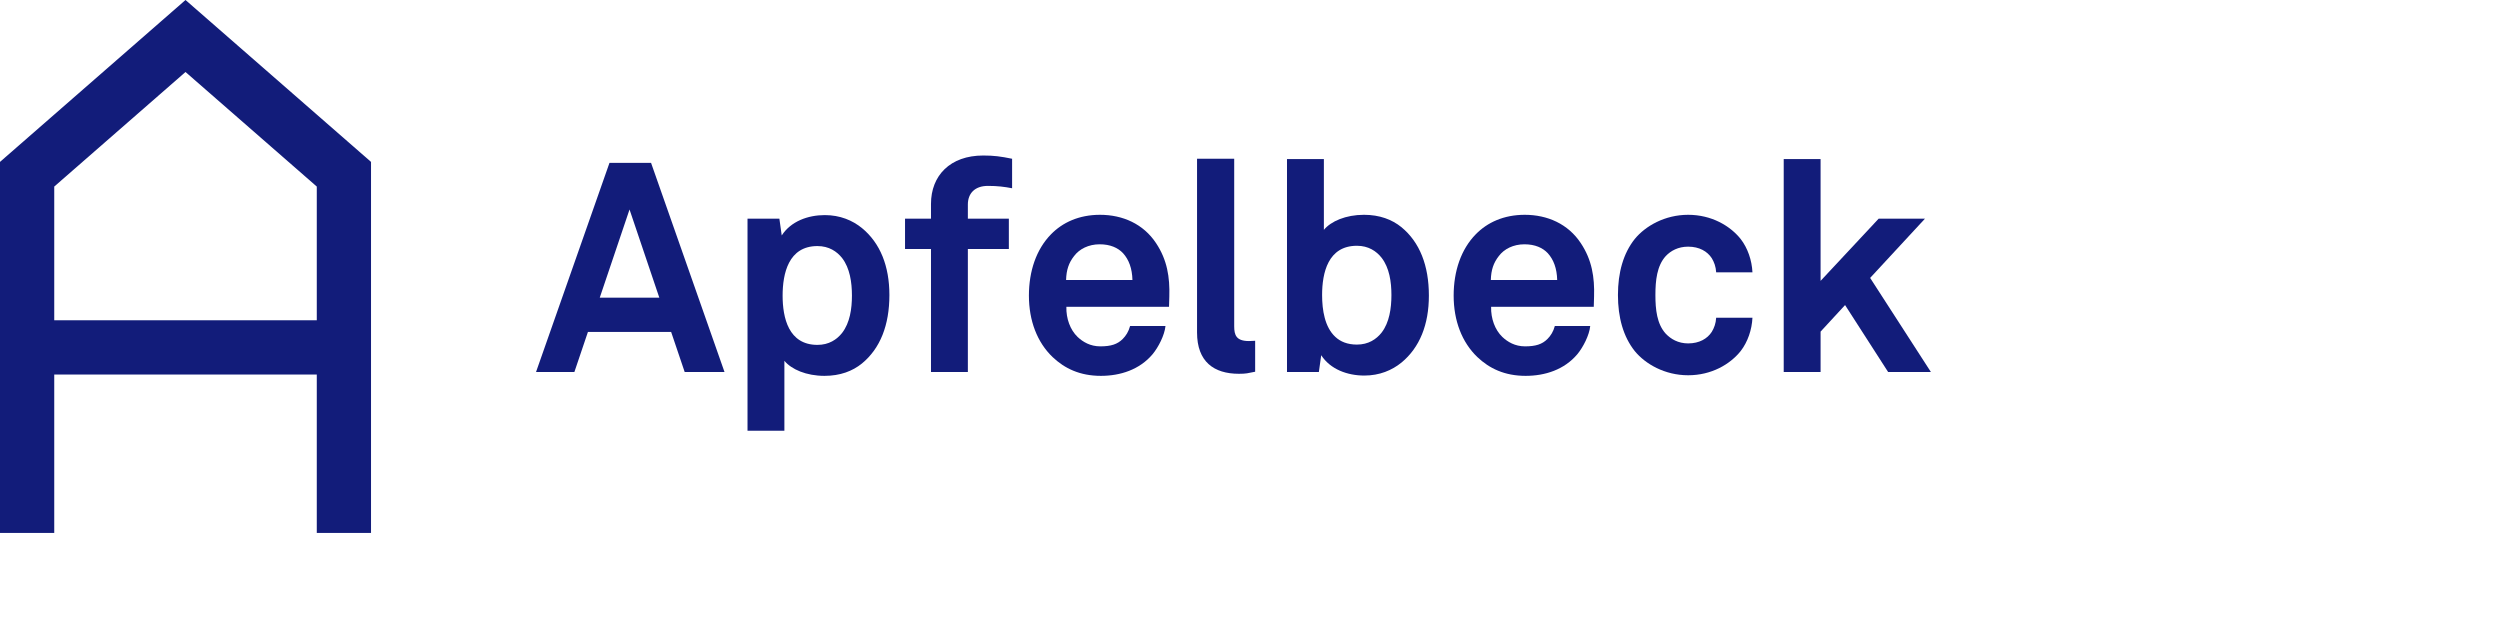 <?xml version="1.0" encoding="UTF-8" standalone="no"?>
<!DOCTYPE svg PUBLIC "-//W3C//DTD SVG 1.1//EN" "http://www.w3.org/Graphics/SVG/1.1/DTD/svg11.dtd">
<svg width="100%" height="100%" viewBox="0 0 12967 3210" version="1.1" xmlns="http://www.w3.org/2000/svg" xmlns:xlink="http://www.w3.org/1999/xlink" xml:space="preserve" xmlns:serif="http://www.serif.com/" style="fill-rule:evenodd;clip-rule:evenodd;stroke-linejoin:round;stroke-miterlimit:2;">
    <g transform="matrix(5.005,0,0,5.005,-559.08,-1414.6)">
        <path d="M764.104,499.738L733.231,591.137L794.978,591.137L764.104,499.738ZM821.267,668.17L807.206,626.598L721.003,626.598L706.942,668.17L667.204,668.17L743.319,451.443L786.42,451.443L862.534,668.17L821.267,668.17Z" style="fill:rgb(18,28,122);fill-rule:nonzero;"/>
    </g>
    <g transform="matrix(5.005,0,0,5.005,-559.08,-1414.6)">
        <path d="M984.497,550.175C978.995,543.147 970.741,537.643 958.82,537.643C928.863,537.643 922.75,566.073 922.75,588.998C922.75,611.923 928.863,640.048 958.82,640.048C970.741,640.048 978.995,634.543 984.497,627.516C992.444,617.119 994.586,602.752 994.586,588.998C994.586,575.243 992.444,560.568 984.497,550.175ZM1004.98,659.304C995.197,667.252 982.358,672.144 966.156,672.144C947.203,672.144 931.92,665.417 924.584,656.555L924.584,729L886.373,729L886.373,509.216L919.386,509.216L921.832,526.641C931.309,511.965 949.038,505.547 966.462,505.547C982.358,505.547 995.197,511.048 1004.98,518.998C1023.93,534.586 1033.41,558.428 1033.41,588.388C1033.41,619.567 1023.93,643.714 1004.98,659.304Z" style="fill:rgb(18,28,122);fill-rule:nonzero;"/>
    </g>
    <g transform="matrix(5.005,0,0,5.005,-559.08,-1414.6)">
        <path d="M1135.5,475.286C1121.75,475.286 1114.72,483.231 1114.72,494.541L1114.72,509.216L1157.2,509.216L1157.2,540.7L1114.72,540.7L1114.72,668.17L1076.51,668.17L1076.51,540.7L1049.61,540.7L1049.61,509.216L1076.51,509.216L1076.51,493.932C1076.51,464.585 1096.37,443.799 1130.61,443.799C1141.62,443.799 1148.65,444.716 1160.57,447.16L1160.57,477.73C1152.62,476.203 1145.59,475.286 1135.5,475.286Z" style="fill:rgb(18,28,122);fill-rule:nonzero;"/>
    </g>
    <g transform="matrix(5.005,0,0,5.005,-559.08,-1414.6)">
        <path d="M1275.5,544.979C1270.31,539.478 1262.36,535.808 1251.35,535.808C1239.74,535.808 1230.26,540.7 1224.76,548.036C1219.26,555.067 1216.81,562.403 1216.51,572.796L1285.28,572.796C1284.98,560.876 1281.62,551.705 1275.5,544.979ZM1323.19,600.613L1216.81,600.613C1216.51,612.84 1220.79,624.459 1228.43,631.795C1233.93,636.991 1241.57,641.575 1251.97,641.575C1262.97,641.575 1269.7,639.435 1275.2,633.934C1278.56,630.569 1281.31,626.29 1282.84,620.484L1319.52,620.484C1318.6,629.96 1312.19,642.492 1306.07,649.828C1292.62,665.726 1272.75,672.144 1252.58,672.144C1230.87,672.144 1214.98,664.5 1202.44,652.58C1186.55,637.296 1177.99,614.98 1177.99,588.998C1177.99,563.625 1185.63,541.008 1200.92,525.415C1212.84,513.188 1229.96,505.242 1251.66,505.242C1275.2,505.242 1296.59,514.718 1309.74,534.586C1321.35,552.01 1324.11,570.047 1323.5,589.915C1323.5,589.915 1323.19,597.251 1323.19,600.613Z" style="fill:rgb(18,28,122);fill-rule:nonzero;"/>
    </g>
    <g transform="matrix(5.005,0,0,5.005,-559.08,-1414.6)">
        <path d="M1395.63,670.005C1369.65,670.005 1352.23,657.472 1352.23,627.208L1352.23,447.16L1390.74,447.16L1390.74,620.789C1390.74,629.96 1392.88,636.074 1406.03,636.074C1409.39,636.074 1410.3,635.769 1412.45,635.769L1412.45,667.865C1404.8,669.392 1403.28,670.005 1395.63,670.005Z" style="fill:rgb(18,28,122);fill-rule:nonzero;"/>
    </g>
    <g transform="matrix(5.005,0,0,5.005,-559.08,-1414.6)">
        <path d="M1543.58,549.87C1538.08,542.839 1529.82,537.338 1517.9,537.338C1487.94,537.338 1481.83,565.46 1481.83,588.388C1481.83,603.978 1484.58,621.706 1495.59,631.795C1500.79,636.683 1508.12,639.74 1517.9,639.74C1529.82,639.74 1538.08,634.239 1543.58,627.208C1551.53,616.815 1553.67,602.143 1553.67,588.388C1553.67,574.631 1551.53,560.263 1543.58,549.87ZM1564.06,658.39C1554.28,666.335 1541.44,671.839 1525.54,671.839C1508.12,671.839 1490.39,665.417 1480.91,650.746L1478.47,668.17L1445.45,668.17L1445.45,447.469L1483.67,447.469L1483.67,520.831C1491,511.965 1506.29,505.242 1525.24,505.242C1541.44,505.242 1554.28,510.134 1564.06,518.079C1583.01,533.668 1592.49,557.819 1592.49,588.998C1592.49,618.954 1583.01,642.797 1564.06,658.39Z" style="fill:rgb(18,28,122);fill-rule:nonzero;"/>
    </g>
    <g transform="matrix(5.005,0,0,5.005,-559.08,-1414.6)">
        <path d="M1715.67,544.979C1710.48,539.478 1702.53,535.808 1691.53,535.808C1679.91,535.808 1670.43,540.7 1664.93,548.036C1659.43,555.067 1656.98,562.403 1656.68,572.796L1725.46,572.796C1725.15,560.876 1721.79,551.705 1715.67,544.979ZM1763.36,600.613L1656.98,600.613C1656.68,612.84 1660.96,624.459 1668.6,631.795C1674.1,636.991 1681.74,641.575 1692.14,641.575C1703.14,641.575 1709.87,639.435 1715.37,633.934C1718.73,630.569 1721.48,626.29 1723.01,620.484L1759.69,620.484C1758.78,629.96 1752.36,642.492 1746.24,649.828C1732.79,665.726 1712.92,672.144 1692.75,672.144C1671.05,672.144 1655.15,664.5 1642.62,652.58C1626.72,637.296 1618.16,614.98 1618.16,588.998C1618.16,563.625 1625.8,541.008 1641.09,525.415C1653.01,513.188 1670.13,505.242 1691.83,505.242C1715.37,505.242 1736.77,514.718 1749.91,534.586C1761.53,552.01 1764.28,570.047 1763.67,589.915C1763.67,589.915 1763.36,597.251 1763.36,600.613Z" style="fill:rgb(18,28,122);fill-rule:nonzero;"/>
    </g>
    <g transform="matrix(5.005,0,0,5.005,-559.08,-1414.6)">
        <path d="M1915.59,646.467C1904.58,660.221 1885.32,671.531 1861.17,671.531C1837.03,671.531 1816.85,659.916 1805.84,646.467C1793.92,631.487 1788.42,611.618 1788.42,588.388C1788.42,565.155 1793.92,545.287 1805.84,530.307C1816.85,516.857 1837.03,505.242 1861.17,505.242C1885.32,505.242 1904.58,516.553 1915.59,530.307C1922.92,539.782 1927.2,552.315 1927.81,564.85L1890.21,564.85C1889.91,559.041 1888.07,554.149 1885.63,550.175C1881.04,543.147 1872.79,538.256 1861.17,538.256C1850.78,538.256 1843.14,542.535 1837.94,548.036C1828.77,558.124 1827.24,573.408 1827.24,588.388C1827.24,603.365 1828.77,618.345 1837.94,628.43C1843.14,633.934 1850.78,638.518 1861.17,638.518C1872.79,638.518 1881.04,633.626 1885.63,626.598C1888.07,622.624 1889.91,617.732 1890.21,611.923L1927.81,611.923C1927.2,624.459 1922.92,636.991 1915.59,646.467Z" style="fill:rgb(18,28,122);fill-rule:nonzero;"/>
    </g>
    <g transform="matrix(5.005,0,0,5.005,-559.08,-1414.6)">
        <path d="M2068.42,668.17L2023.79,598.781L1998.42,626.29L1998.42,668.17L1960.21,668.17L1960.21,447.469L1998.42,447.469L1998.42,573.713L2058.64,509.216L2106.63,509.216L2049.78,570.656L2112.75,668.17L2068.42,668.17Z" style="fill:rgb(18,28,122);fill-rule:nonzero;"/>
    </g>
    <g transform="matrix(4.167,0,0,4.167,0,-1.229)">
        <path d="M67.516,398.93L67.516,232.513L230.913,89.912L394.31,232.513L394.31,398.93L67.516,398.93ZM230.913,0.295L0,201.815L0,663.627L67.516,663.627L67.516,466.446L394.31,466.446L394.31,663.627L461.826,663.627L461.826,201.815L230.913,0.295Z" style="fill:rgb(18,28,122);fill-rule:nonzero;"/>
    </g>
</svg>
